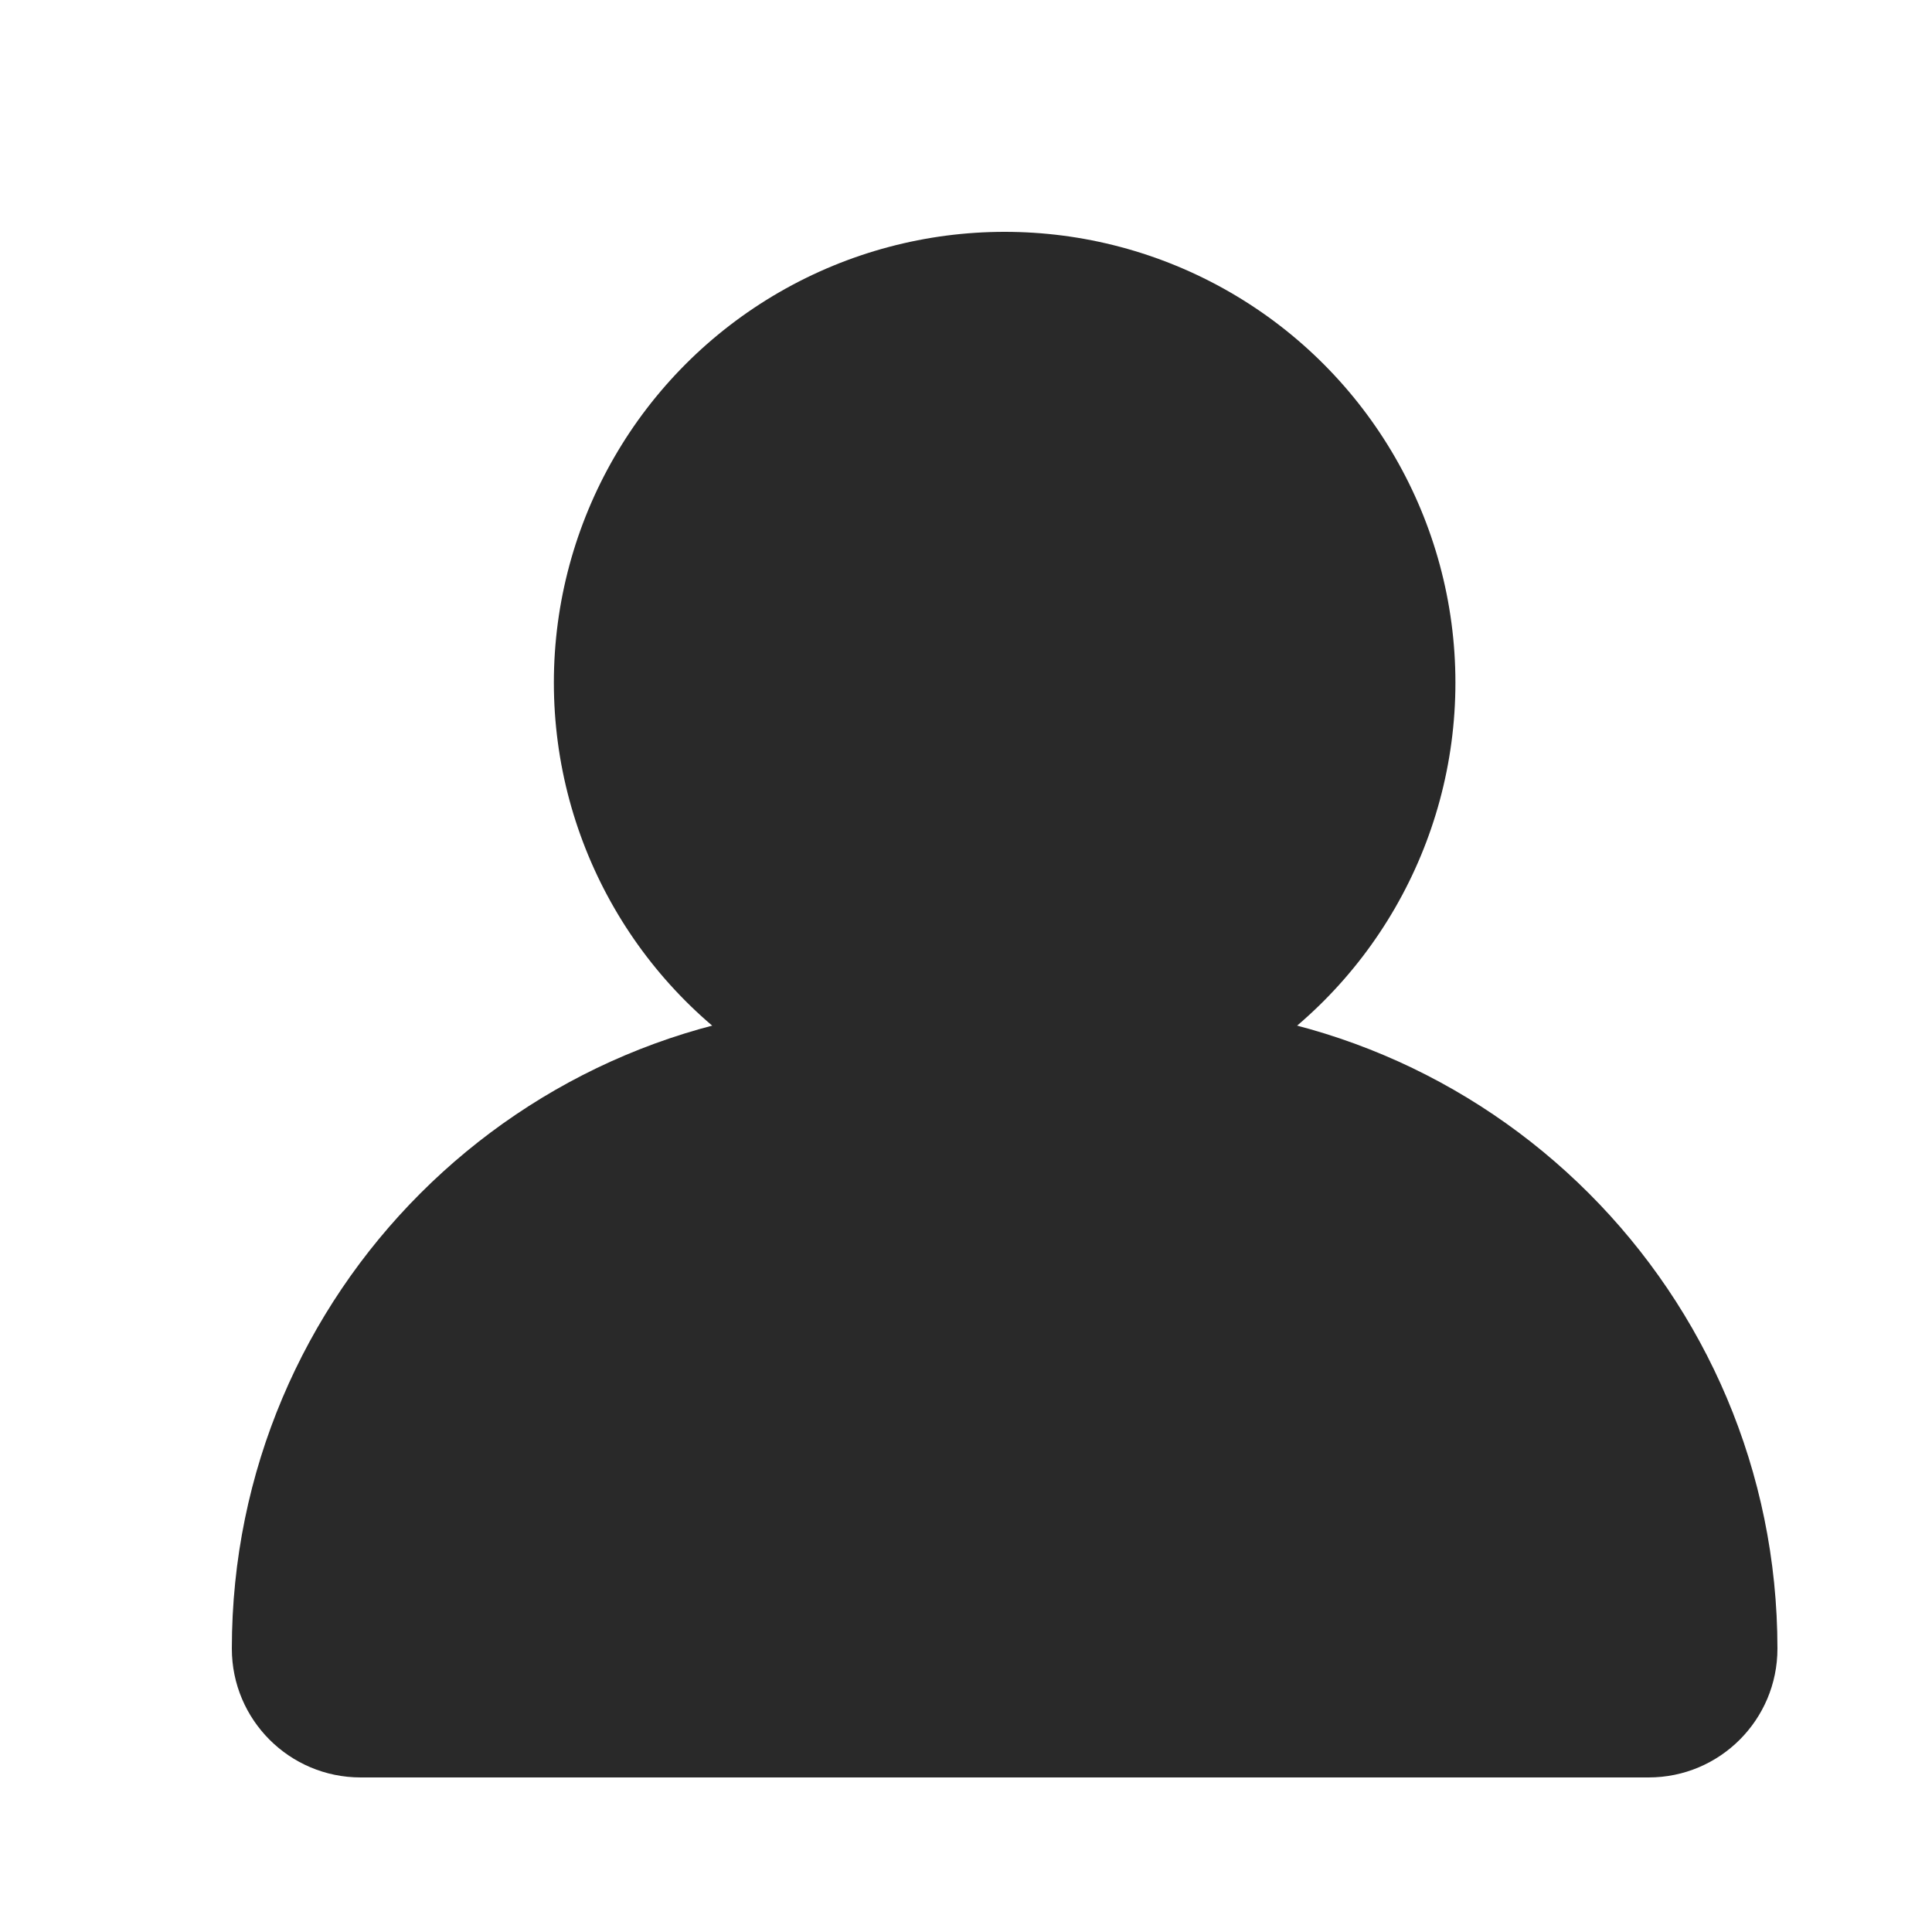 <svg width="25" height="25" viewBox="0 0 25 25" fill="none" xmlns="http://www.w3.org/2000/svg">
<rect width="25" height="25" fill="white"/>
<circle cx="13" cy="8.833" r="5.833" fill="#292929"/>
<path d="M3 21.333C3 16.731 6.731 13 11.333 13H14.667C19.269 13 23 16.731 23 21.333C23 22.254 22.254 23 21.333 23H4.667C3.746 23 3 22.254 3 21.333Z" fill="#292929"/>
</svg>
